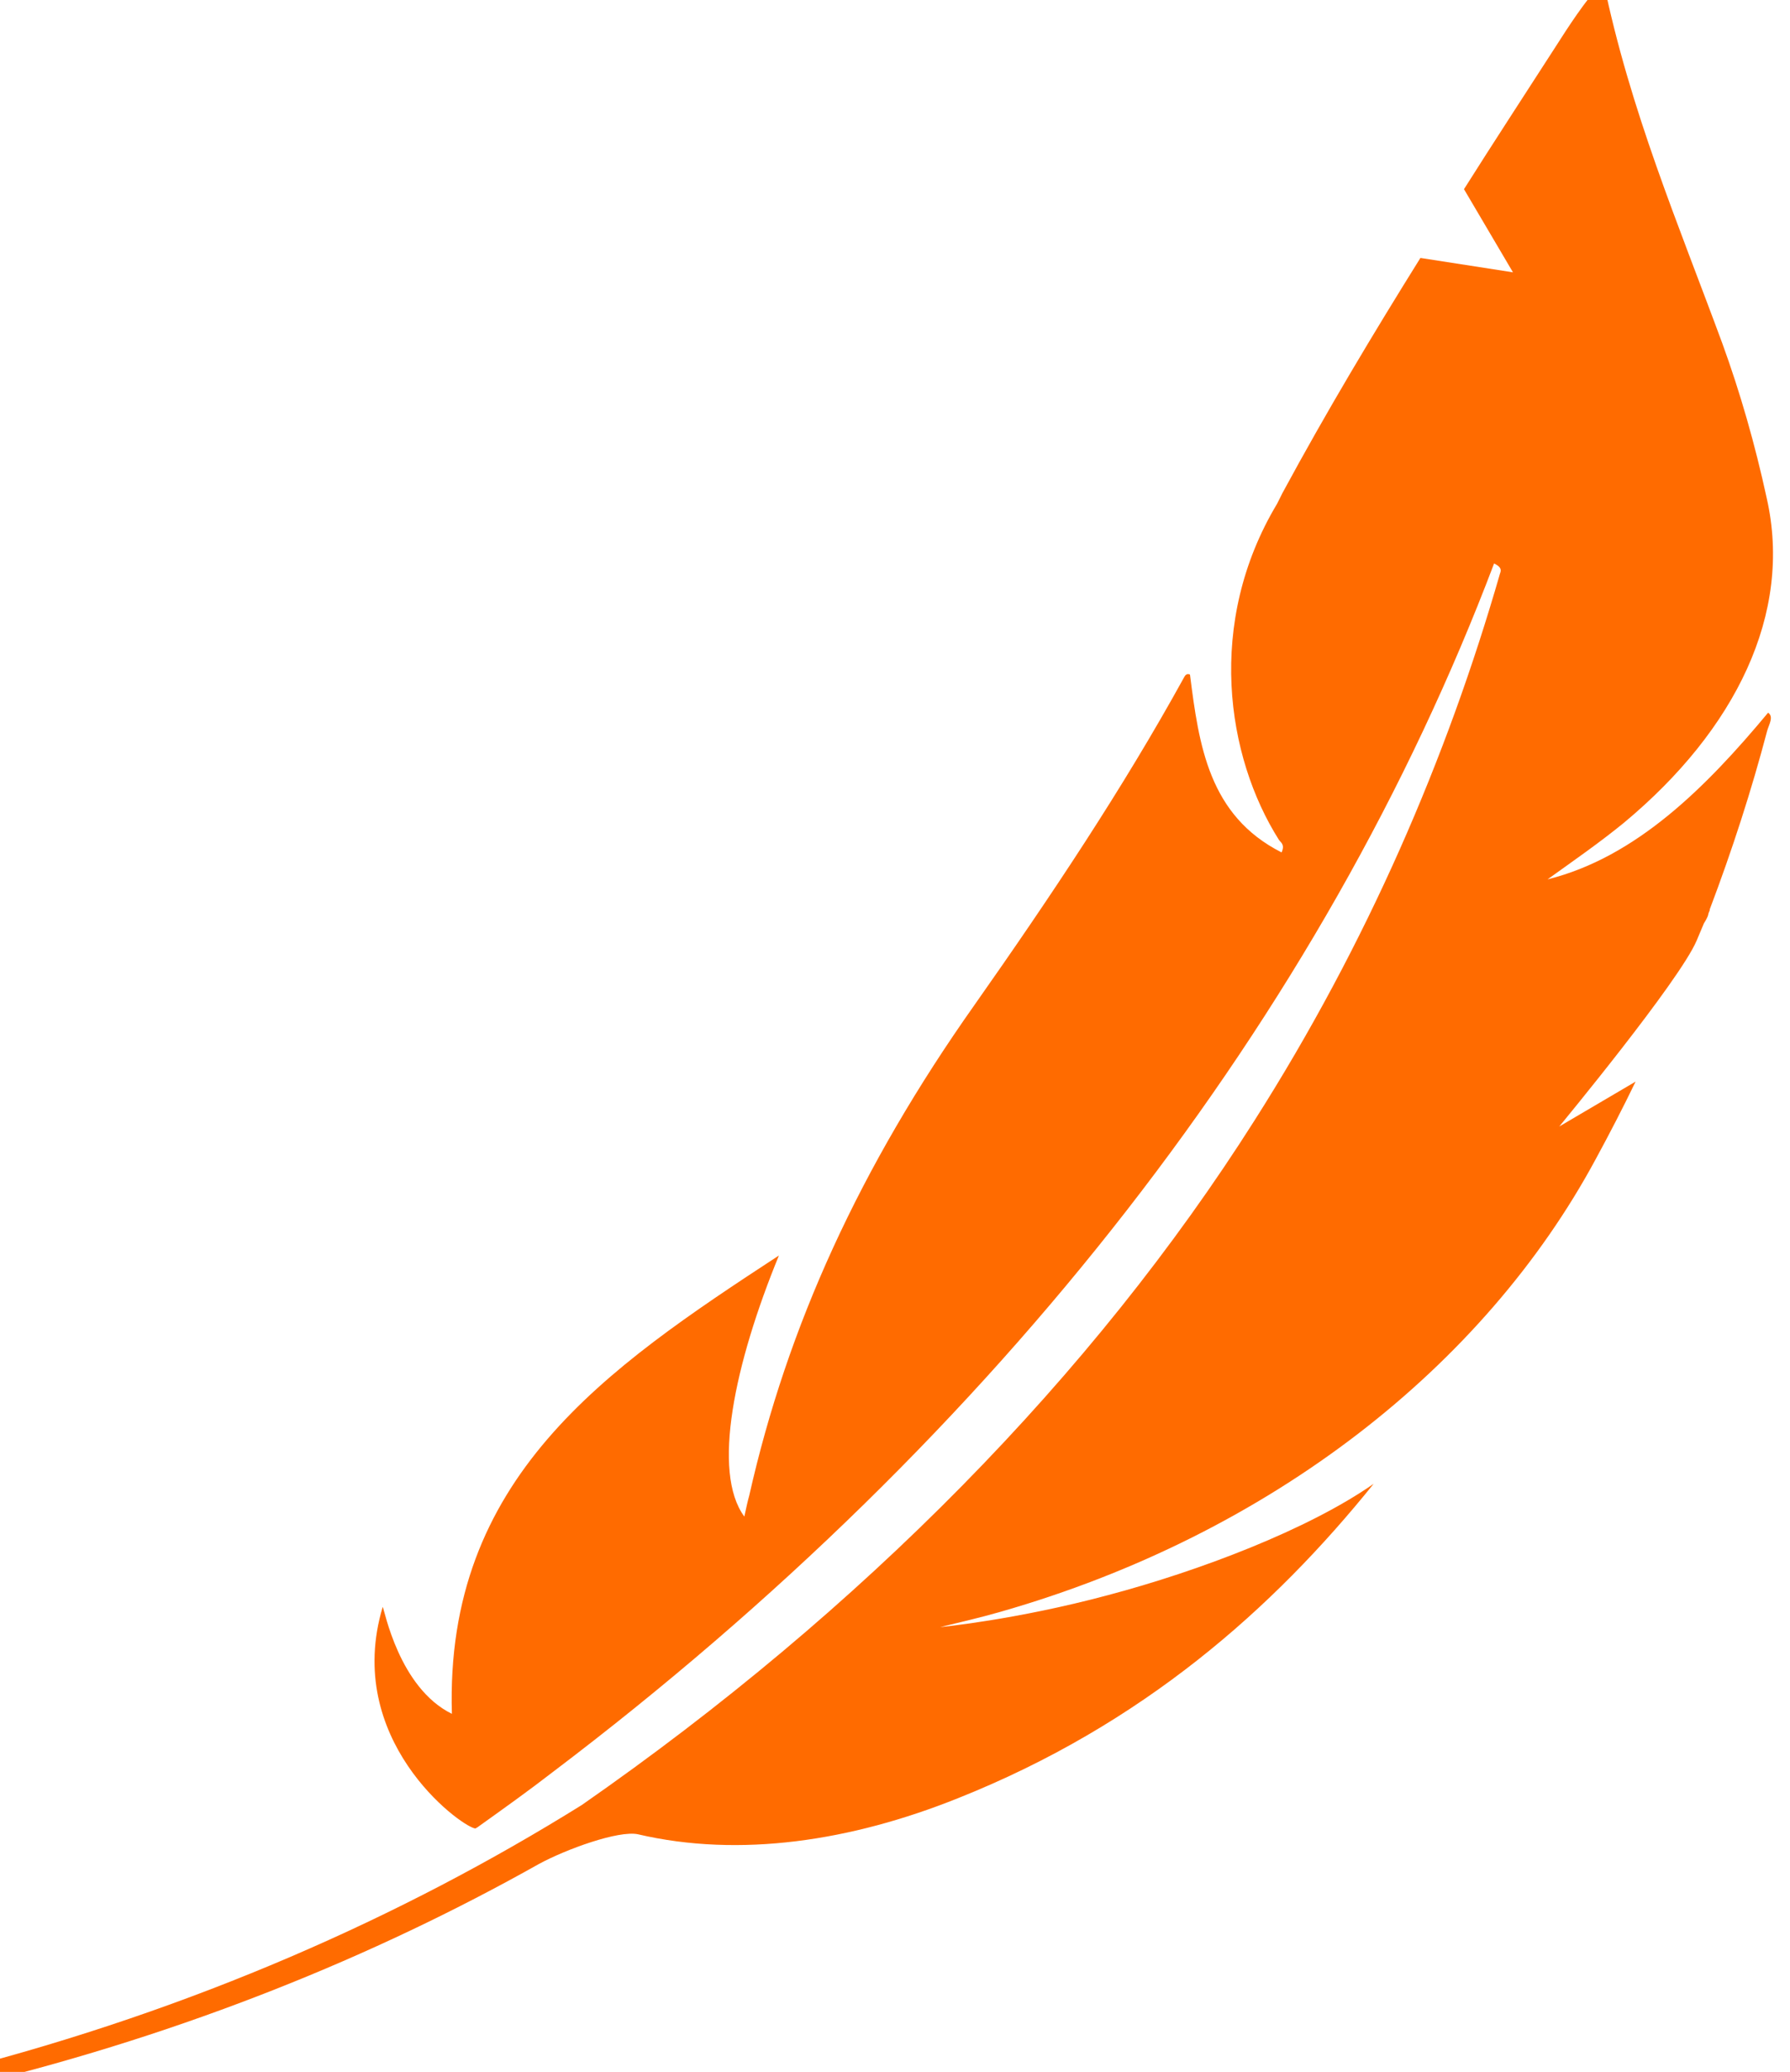 <svg xmlns="http://www.w3.org/2000/svg" fill="none" viewBox="0 0 70 81" height="81" width="70">
<path fill="#FF6B00" d="M60.799 1.88C59.587 3.76 58.393 5.587 57.251 7.396L59.166 10.646L55.547 10.084C53.685 13.07 51.893 16.057 50.154 19.271C50.083 19.412 50.013 19.552 49.943 19.693C47.15 24.348 47.958 29.583 50.013 32.833C50.083 32.939 50.259 33.009 50.118 33.325C47.273 31.885 46.886 29.144 46.535 26.369C46.377 26.316 46.342 26.421 46.289 26.509C43.917 30.813 41.106 35.029 38.102 39.298C33.623 45.64 30.794 51.841 29.301 58.464C29.231 58.71 29.178 58.973 29.108 59.29C27.826 57.55 28.722 53.317 30.461 49.083C23.662 53.528 17.391 57.796 17.672 67.002C15.599 65.983 15.037 62.926 14.966 62.821C13.421 67.985 17.935 71.341 18.568 71.481C18.603 71.481 18.603 71.481 18.603 71.481C18.638 71.446 18.673 71.446 18.708 71.411C19.692 70.708 20.676 70.006 21.607 69.285C39.086 56.057 51.752 39.667 58.428 22.029C58.762 22.188 58.691 22.328 58.656 22.433C56.583 29.636 53.474 36.856 49.065 43.795C42.74 53.773 33.711 62.944 22.749 70.568C15.669 74.977 7.518 78.561 -1.617 80.915C-1.951 81.003 -1.951 81.213 -1.617 81.372C-1.389 81.495 -1.072 81.53 -0.827 81.46C7.237 79.474 14.58 76.523 21.08 72.869C22.151 72.289 24.189 71.552 24.945 71.71C28.932 72.641 33.289 71.973 37.453 70.304C44.69 67.423 49.802 62.873 53.72 58.007C51.155 59.799 46.904 61.415 43.32 62.364C39.719 63.33 36.767 63.611 36.767 63.611C37.558 63.418 38.331 63.242 39.121 63.014C49.697 59.992 58.041 53.405 62.398 45.324C62.943 44.322 63.47 43.303 63.962 42.285L60.975 44.041C60.975 44.041 65.683 38.349 66.351 36.768L66.632 36.101C66.755 35.908 66.79 35.802 66.79 35.802C66.807 35.714 66.825 35.662 66.86 35.591L66.86 35.556C67.738 33.237 68.494 30.901 69.109 28.564C69.179 28.319 69.372 28.02 69.144 27.862C66.719 30.778 63.979 33.519 60.518 34.379C61.52 33.659 62.538 32.956 63.505 32.166C67.879 28.529 70.11 23.979 69.091 19.482C68.634 17.374 68.055 15.354 67.352 13.421C65.63 8.749 63.751 4.339 62.697 -0.755C61.924 0.123 61.361 1.002 60.799 1.88Z"></path>
</svg>
